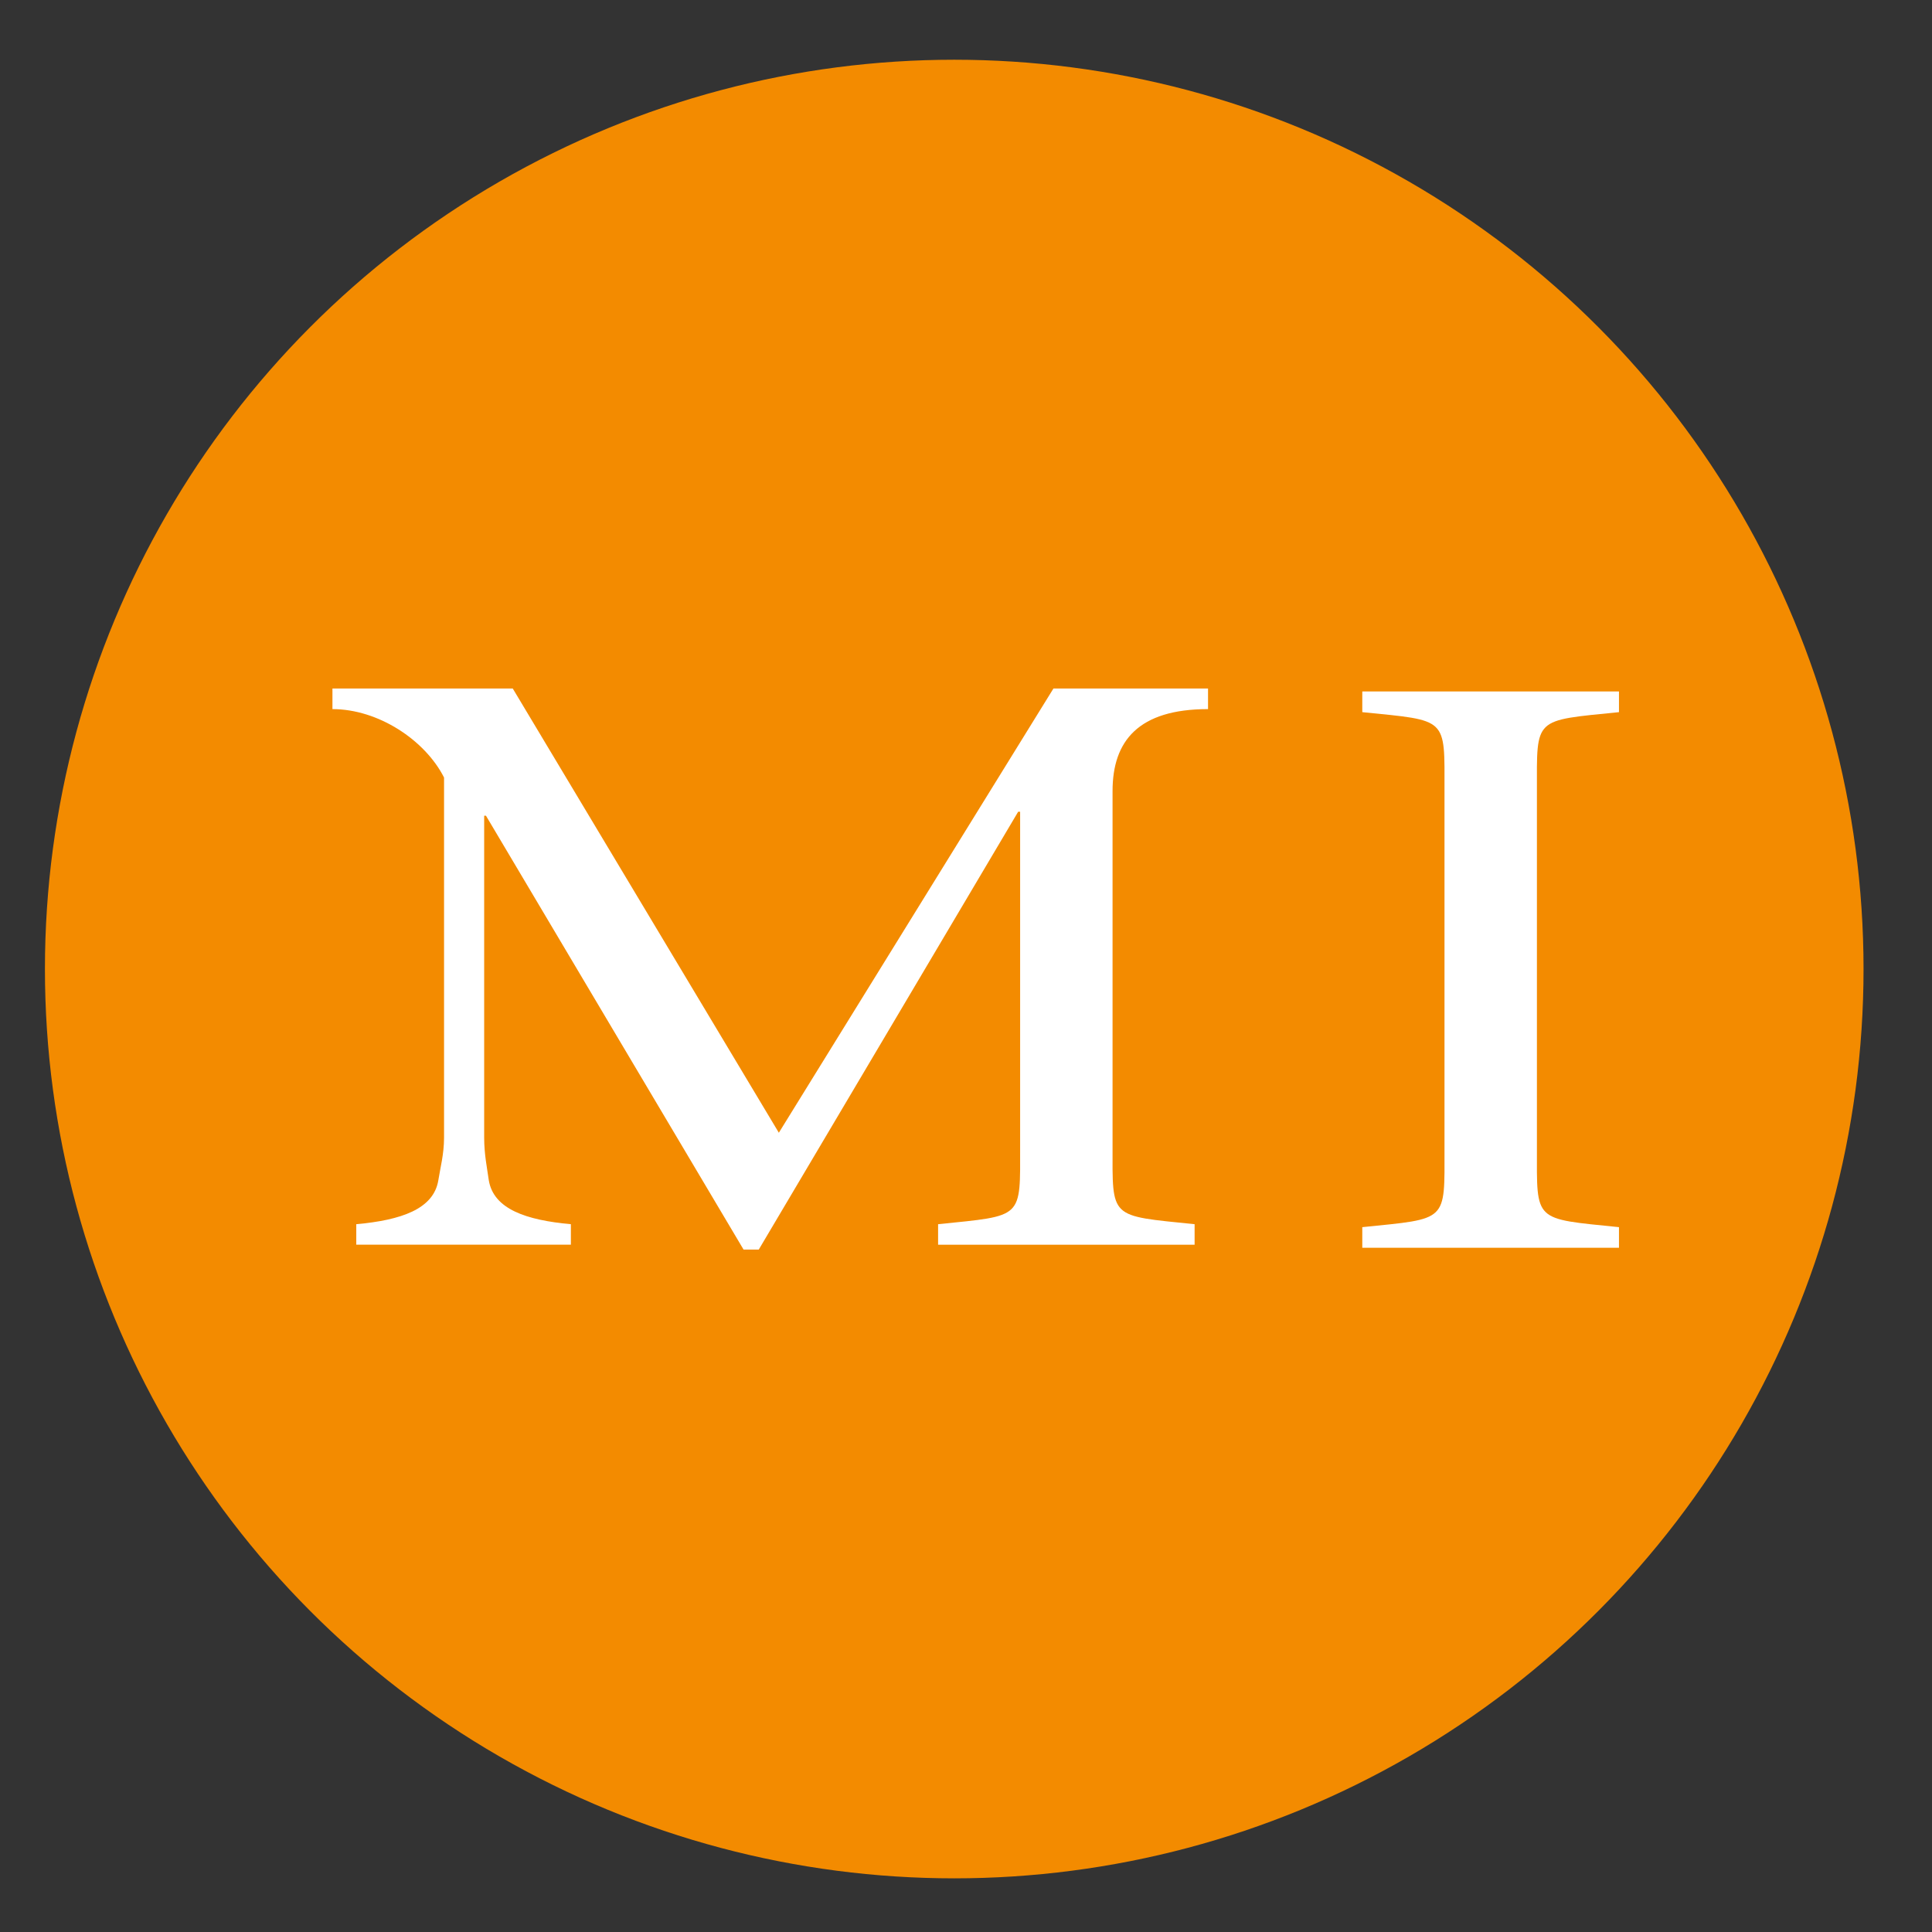 <?xml version="1.0" encoding="utf-8"?>
<!-- Generator: Adobe Illustrator 16.0.4, SVG Export Plug-In . SVG Version: 6.00 Build 0)  -->
<!DOCTYPE svg PUBLIC "-//W3C//DTD SVG 1.1//EN" "http://www.w3.org/Graphics/SVG/1.1/DTD/svg11.dtd">
<svg version="1.1" xmlns="http://www.w3.org/2000/svg" xmlns:xlink="http://www.w3.org/1999/xlink" x="0px" y="0px" width="180px"
	 height="180px" viewBox="0 0 180 180" enable-background="new 0 0 180 180" xml:space="preserve">
<rect x="0" y="0" width="180" height="180" fill="#333333" stroke="none"/>
<g id="Scholar">
</g>
<g id="Research">
</g>
<g id="Apply">
</g>
<g id="MILE">
</g>
<g id="Scholarship">
</g>
<g id="Brunch">
</g>
<g id="Welcome">
</g>
<g id="Fellowship">
</g>
<g id="Promise_Fund">
	<g>
		<circle fill="#F38B00" cx="88.904" cy="90.283" r="84.718"/>
	</g>
	<g>
		<path fill="#FFFFFF" d="M143.191,106.996c0,6.886-0.35,6.518,7.645,7.335v1.92h-23.915v-1.92c8.011-0.817,7.659-0.449,7.659-7.335
			V73.677c0-6.885,0.352-6.518-7.659-7.327v-1.928h23.915v1.928c-7.994,0.81-7.645,0.442-7.645,7.327V106.996z"/>
		<path fill="#FFFFFF" d="M45.275,75.996h-0.166v29.982c0,1.56,0.267,2.813,0.433,3.997c0.451,2.671,3.472,3.704,7.645,4.08v1.91
			H33.193v-1.91c4.18-0.376,7.2-1.409,7.643-4.08c0.185-1.184,0.535-2.438,0.535-3.997V72.441
			c-1.769-3.488-6.126-6.375-10.398-6.375v-1.919h16.799l24.791,41.388l25.584-41.388h14.403v1.919c-6.491,0-8.896,2.97-8.896,7.635
			v33.02c0,6.887-0.35,6.51,7.645,7.335v1.91H87.4v-1.91c7.992-0.825,7.643-0.448,7.643-7.335V75.629h-0.184l-24.166,40.79h-1.418
			L45.275,75.996z"/>
	</g>
</g>
</svg>
